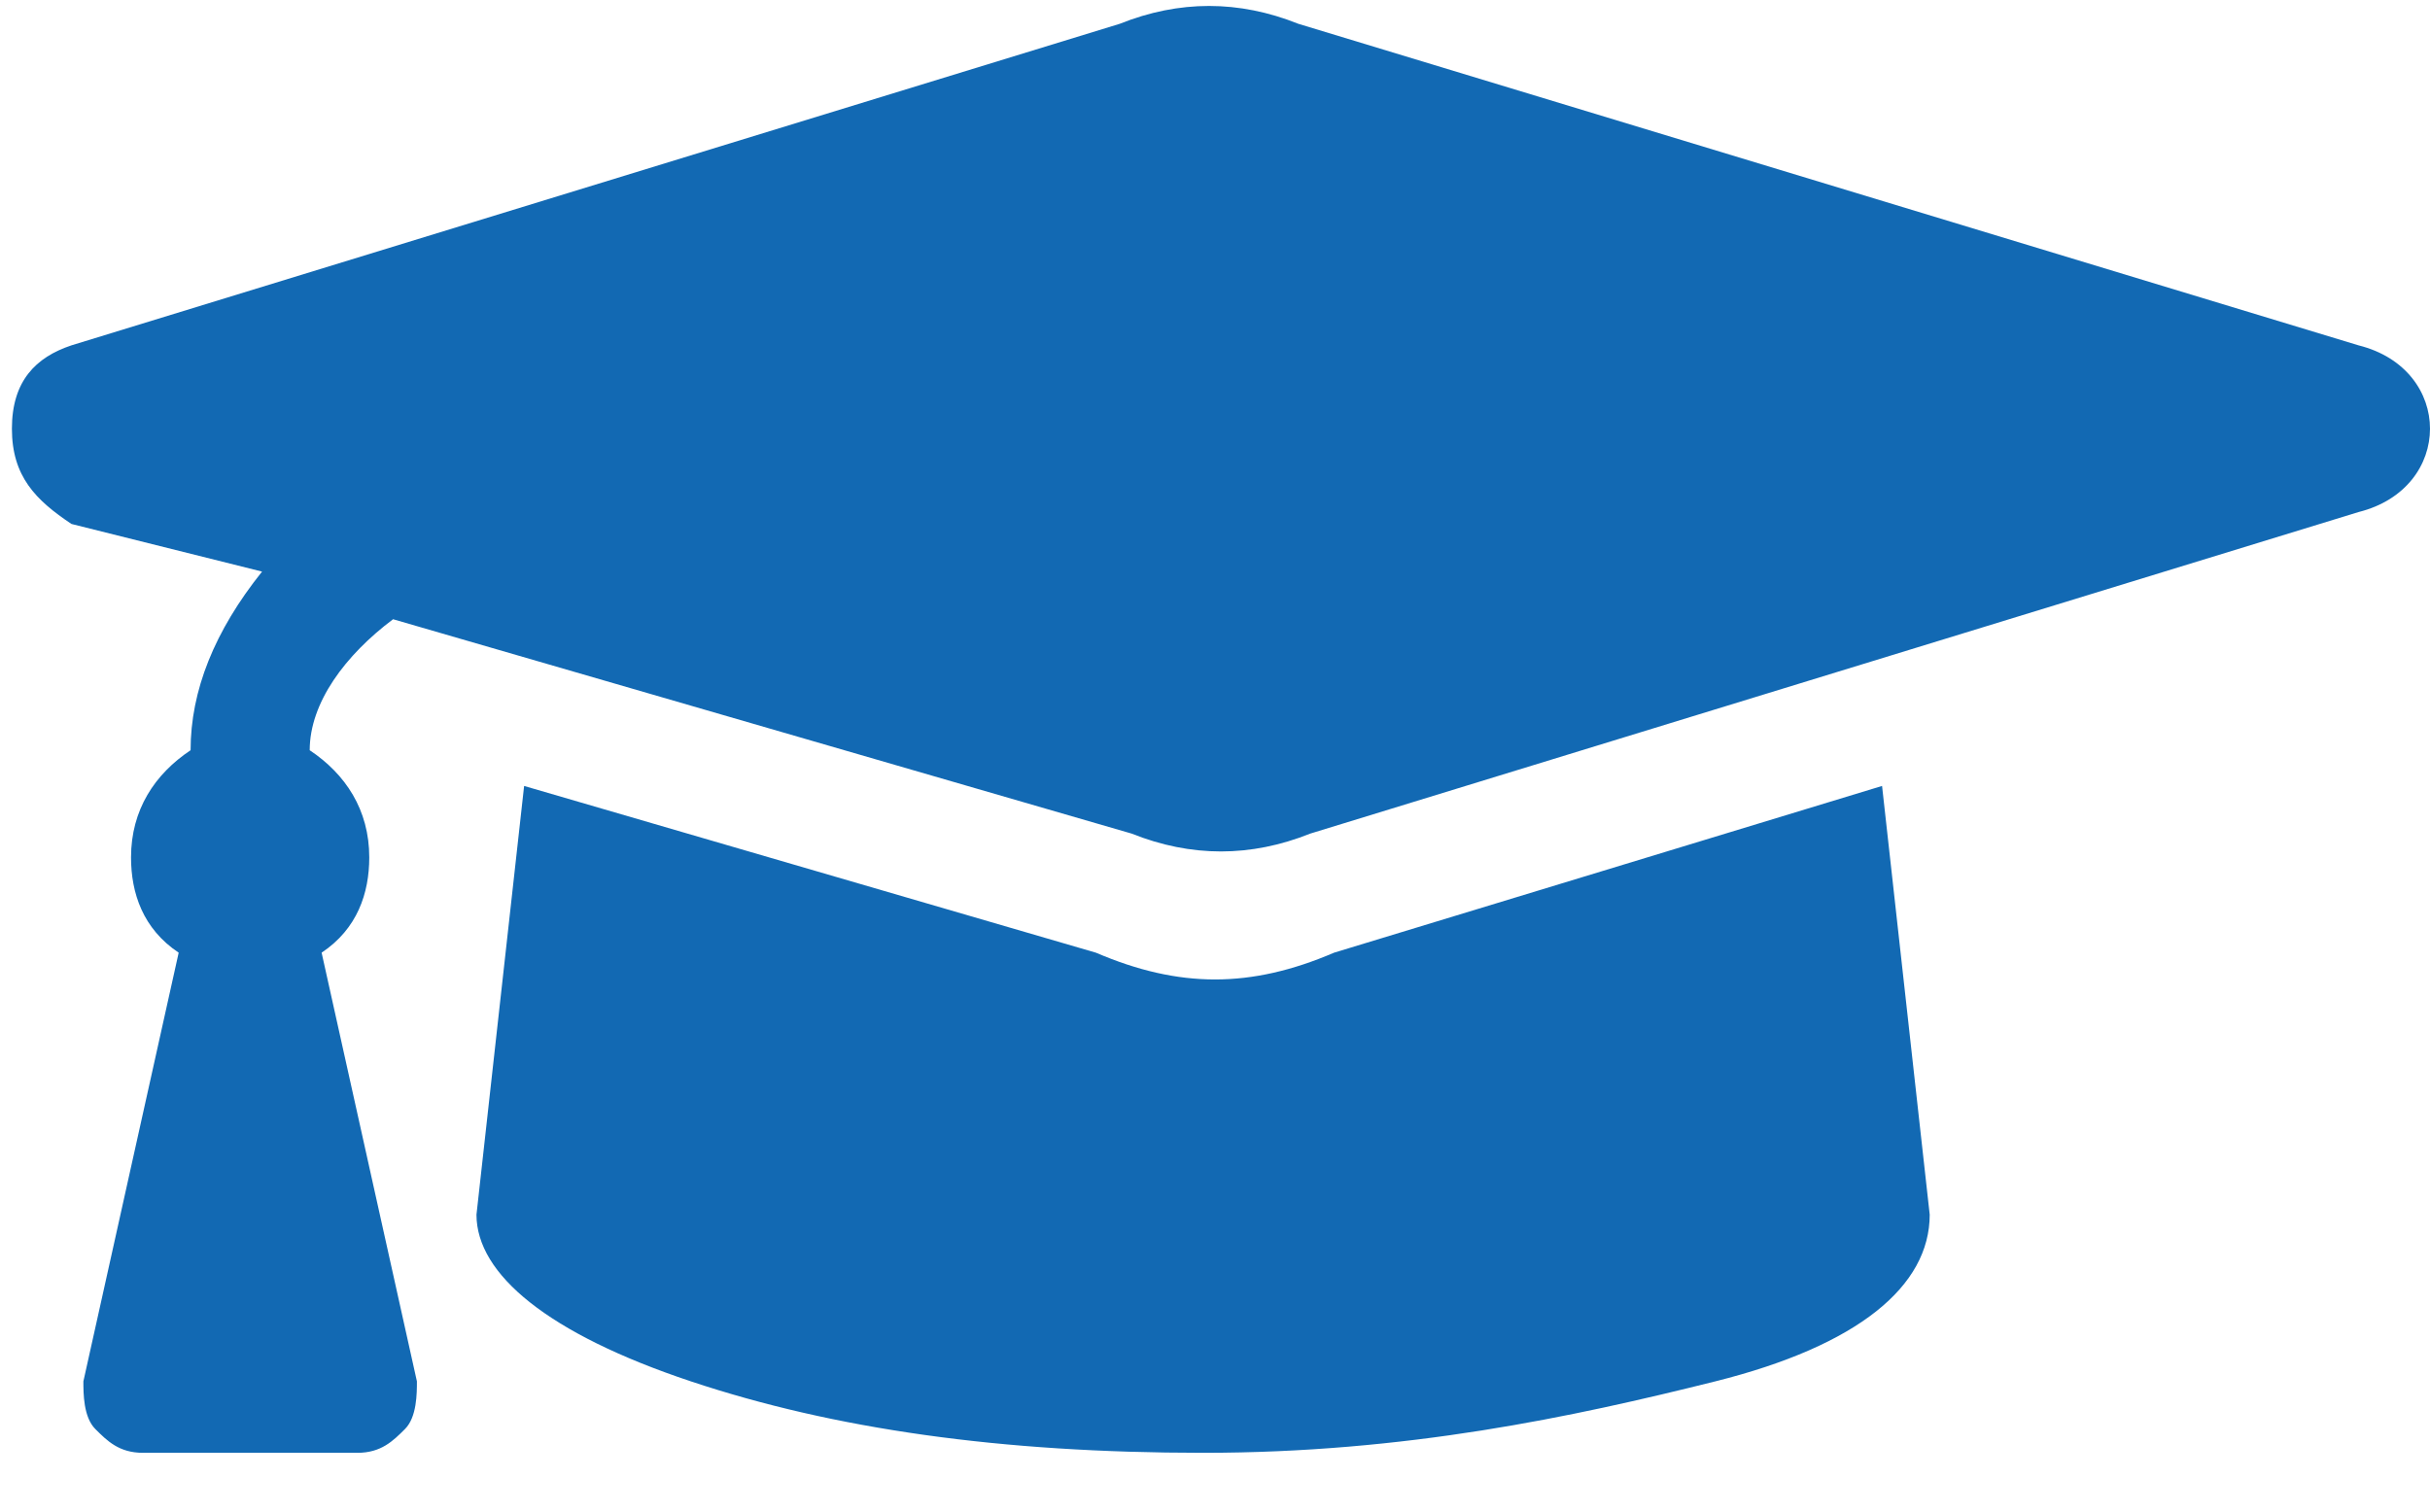 <?xml version="1.0" encoding="utf-8"?>
<!-- Generator: Adobe Illustrator 22.0.1, SVG Export Plug-In . SVG Version: 6.00 Build 0)  -->
<svg version="1.1" id="Layer_1" xmlns="http://www.w3.org/2000/svg" xmlns:xlink="http://www.w3.org/1999/xlink" x="0px" y="0px"
	 viewBox="0 0 20.4 12.7" style="enable-background:new 0 0 20.4 12.7;" xml:space="preserve">
<style type="text/css">
	.st0{fill:#1269B3;}
</style>
<g>
	<path class="st0" d="M19.8,2.9c0.4,0.1,0.6,0.4,0.6,0.7s-0.2,0.6-0.6,0.7l-8.8,2.7c-0.5,0.2-1,0.2-1.5,0L3.3,5.2
		C2.9,5.5,2.6,5.9,2.6,6.3c0.3,0.2,0.5,0.5,0.5,0.9C3.1,7.5,3,7.8,2.7,8l0.8,3.6c0,0.1,0,0.3-0.1,0.4c-0.1,0.1-0.2,0.2-0.4,0.2H1.2
		c-0.2,0-0.3-0.1-0.4-0.2c-0.1-0.1-0.1-0.3-0.1-0.4L1.5,8C1.2,7.8,1.1,7.5,1.1,7.2c0-0.4,0.2-0.7,0.5-0.9c0-0.5,0.2-1,0.6-1.5
		L0.6,4.4C0.3,4.2,0.1,4,0.1,3.6S0.3,3,0.6,2.9l8.8-2.7c0.5-0.2,1-0.2,1.5,0L19.8,2.9z M11.2,8l4.6-1.4l0.4,3.6
		c0,0.6-0.6,1.1-1.8,1.4s-2.6,0.6-4.3,0.6s-3.1-0.2-4.3-0.6s-1.8-0.9-1.8-1.4l0.4-3.6L9.2,8C9.9,8.3,10.5,8.3,11.2,8z"/>
</g>
</svg>
